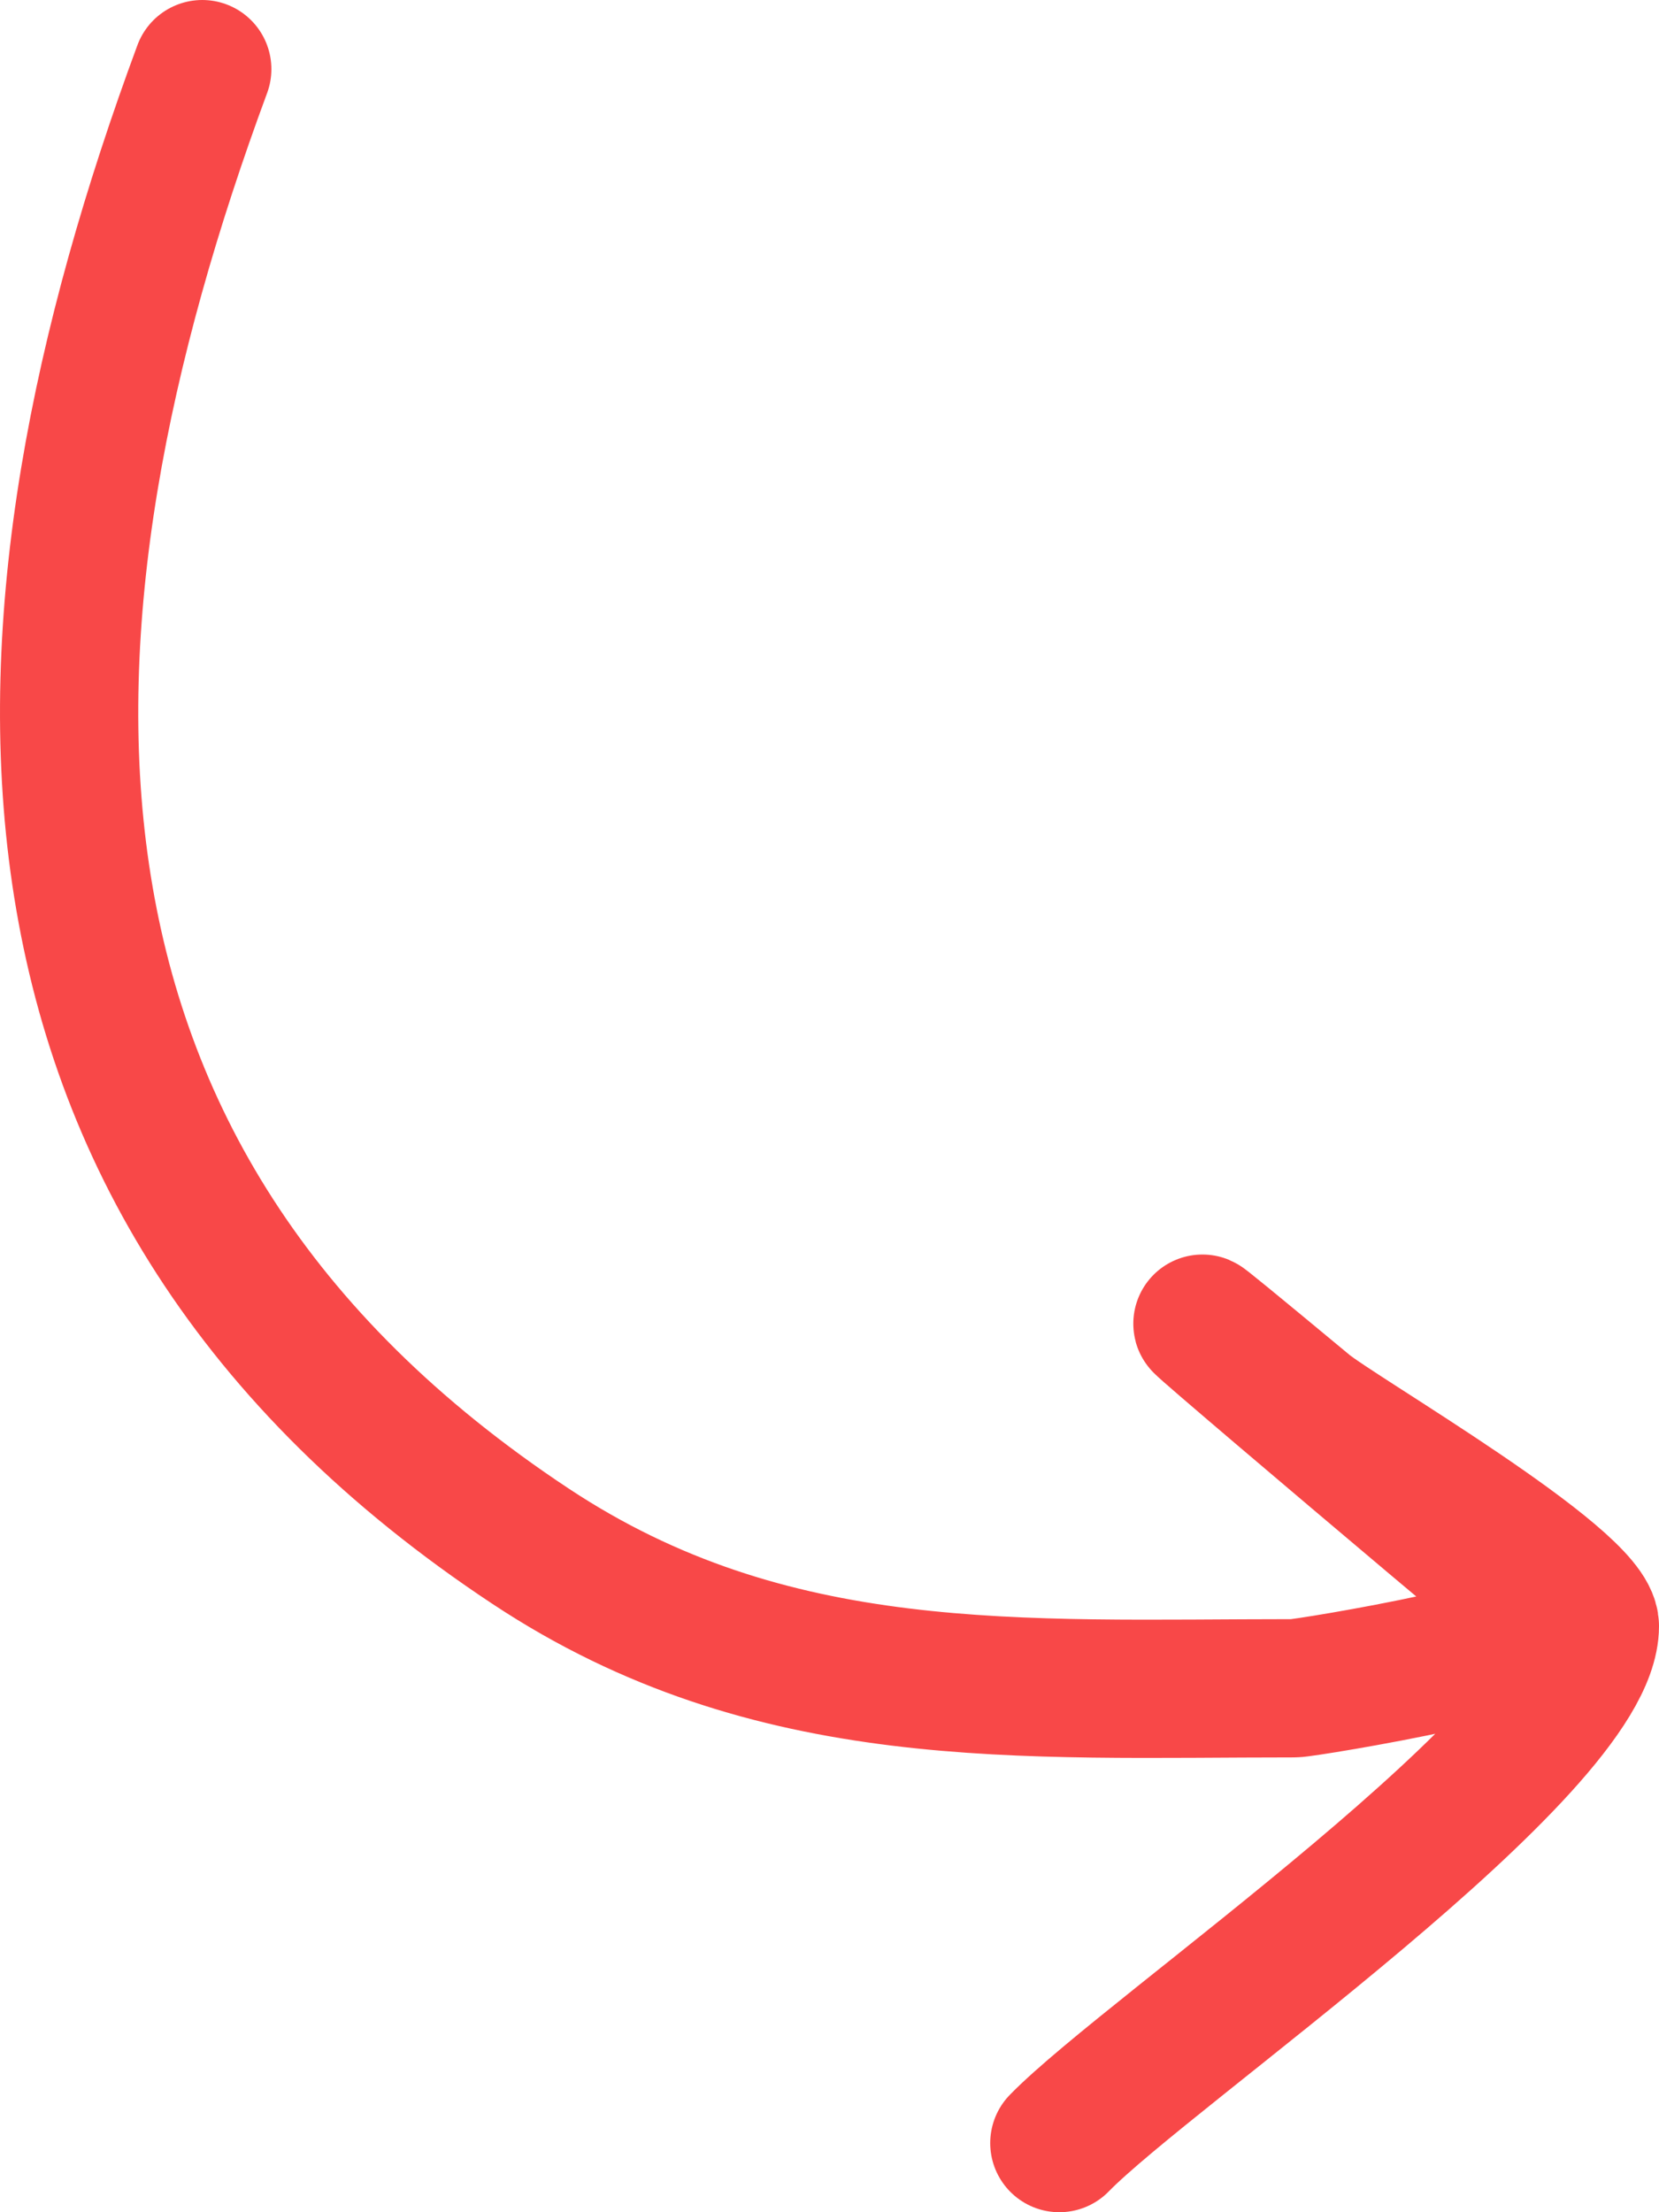 <?xml version="1.0" encoding="UTF-8"?> <svg xmlns="http://www.w3.org/2000/svg" width="24" height="32" viewBox="0 0 24 32" fill="none"> <path d="M15.325 31C16.623 29.669 23 25.299 23 23.521C23 22.868 19.36 20.763 18.889 20.372C14.431 16.67 21.252 22.446 22.424 23.408C22.862 23.767 18.895 24.421 18.724 24.421C14.759 24.421 11.157 24.67 7.678 22.368C-0.409 17.016 -0.012 8.943 2.926 1" stroke="#F84848" stroke-width="2" stroke-linecap="round"></path> </svg> 